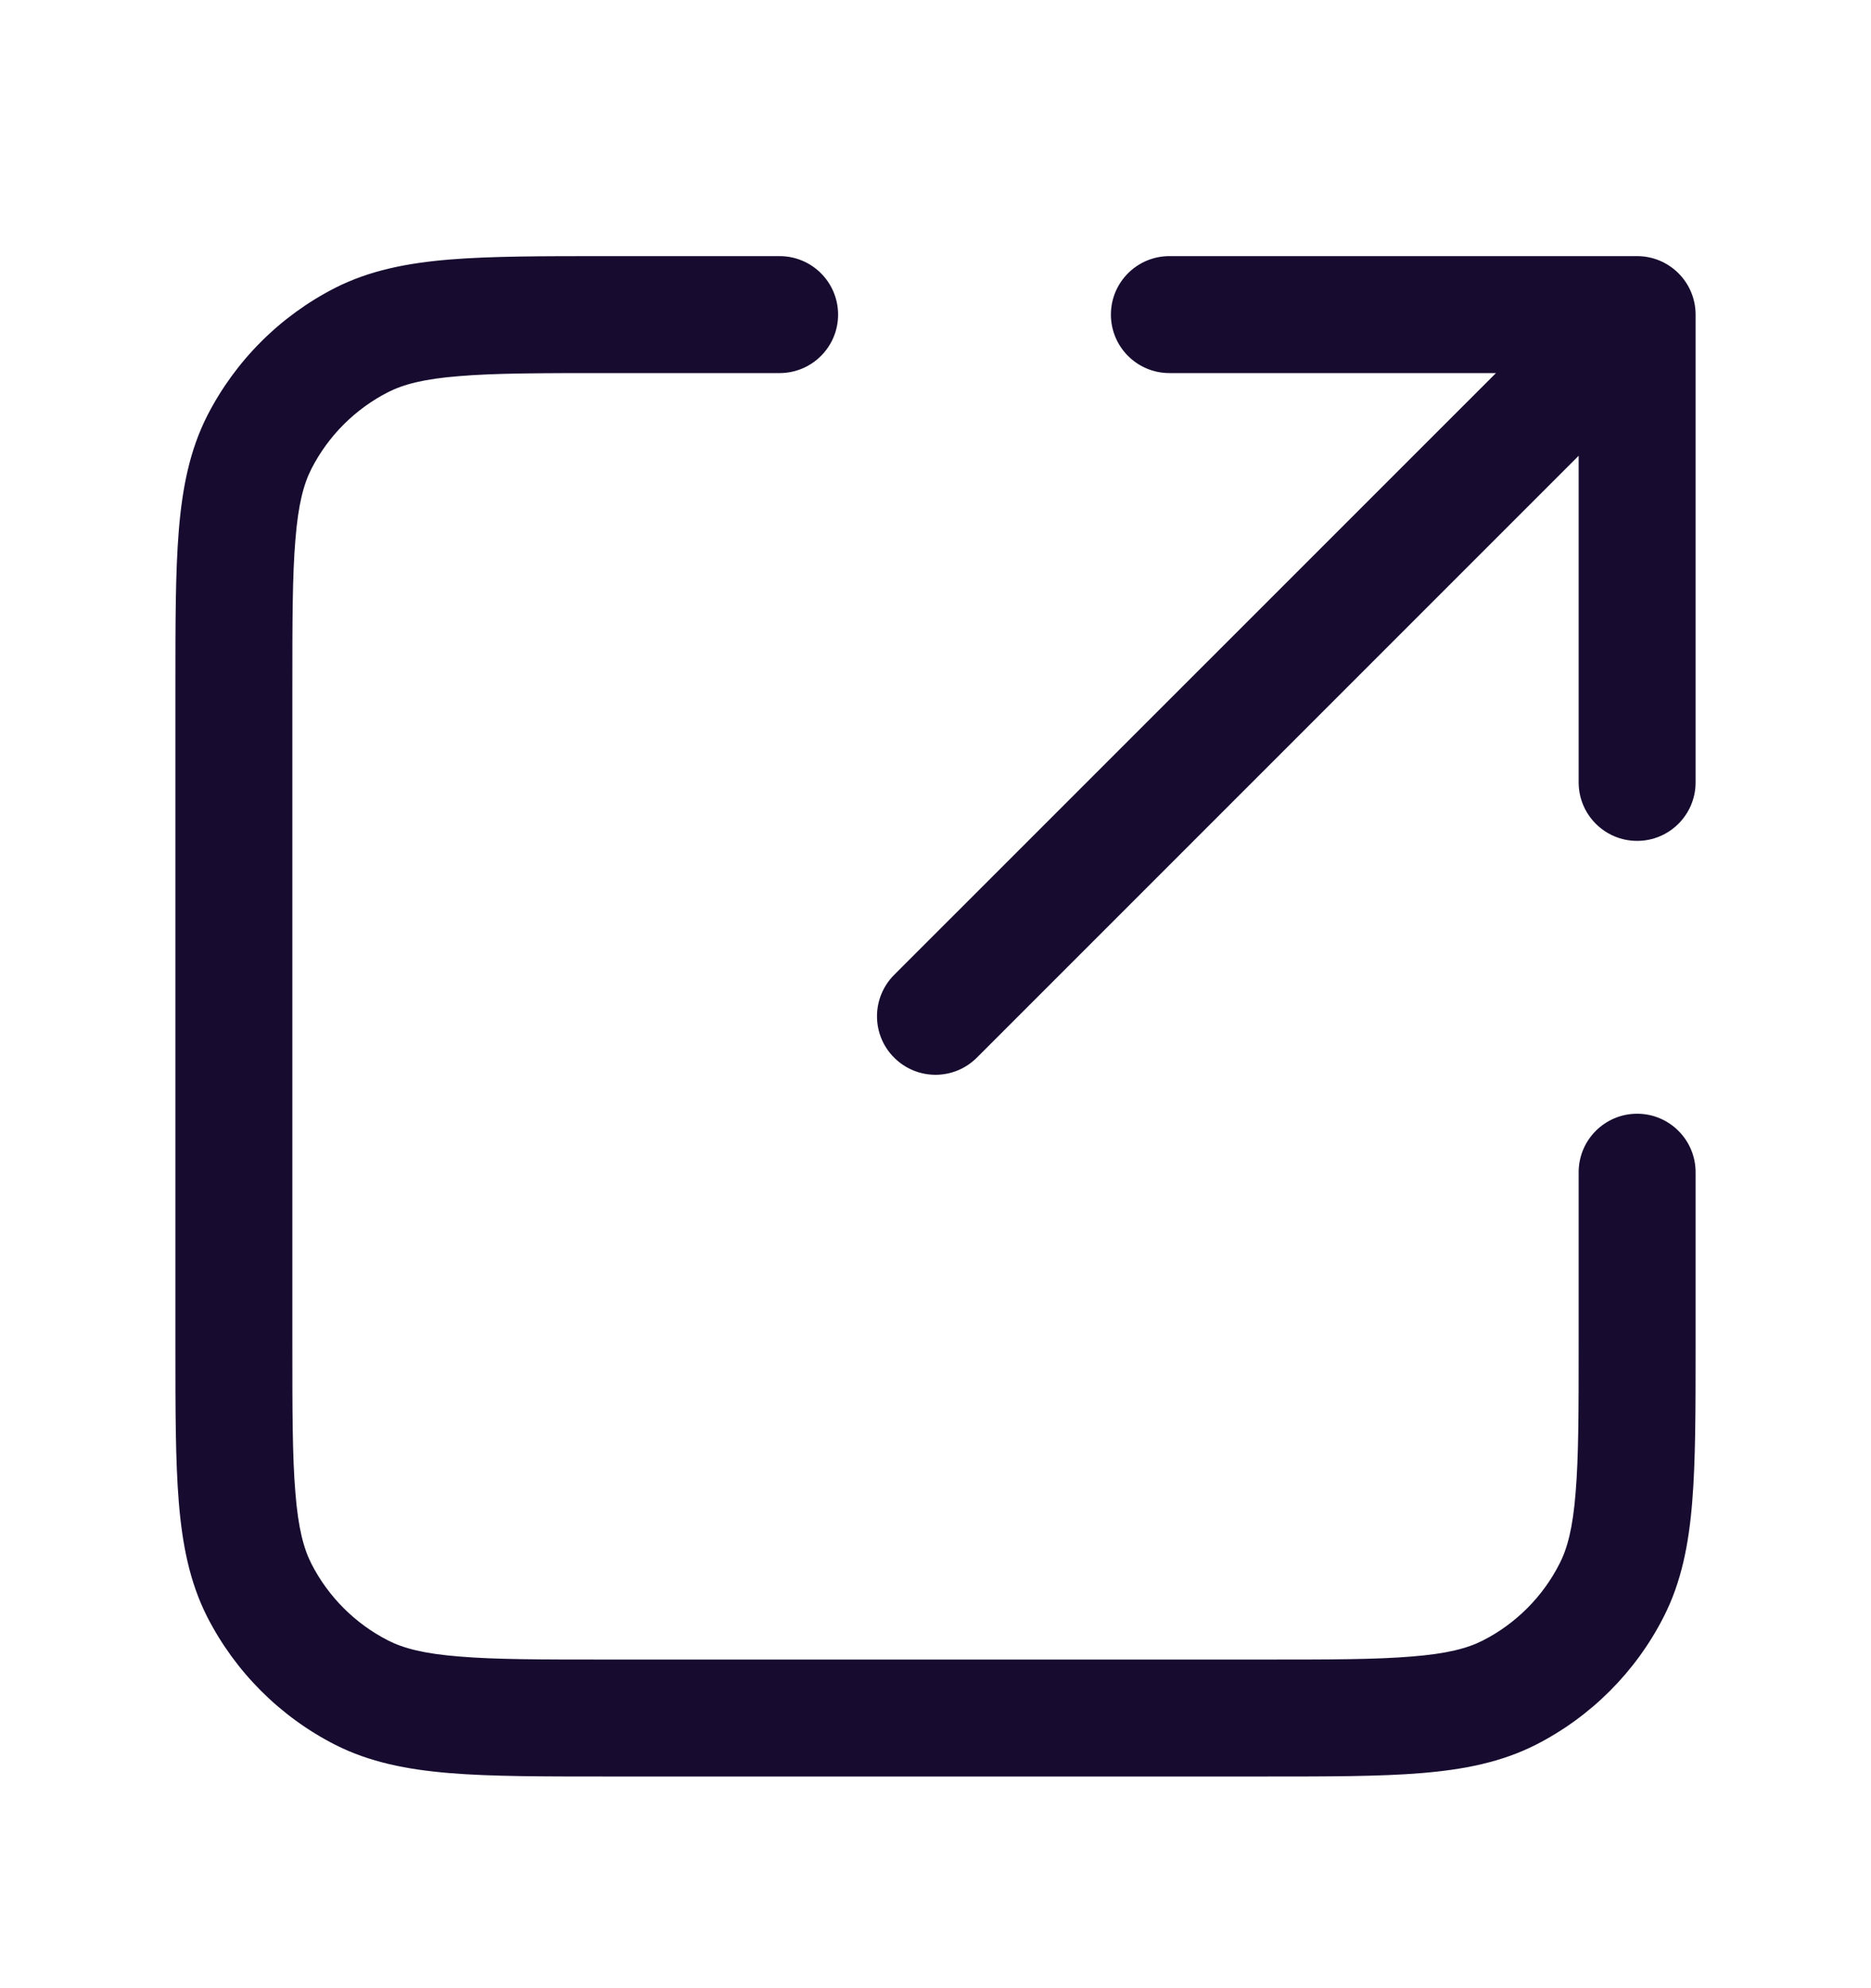 <svg width="16" height="17" viewBox="0 0 16 17" fill="none" xmlns="http://www.w3.org/2000/svg">
<path fill-rule="evenodd" clip-rule="evenodd" d="M5.179 2.19L6.667 2.19C6.943 2.19 7.167 2.414 7.167 2.69C7.167 2.966 6.943 3.19 6.667 3.19H5.2C4.632 3.19 4.236 3.19 3.927 3.216C3.625 3.24 3.451 3.286 3.319 3.353C3.037 3.497 2.807 3.727 2.663 4.009C2.596 4.141 2.55 4.314 2.526 4.617C2.5 4.925 2.5 5.322 2.5 5.89V11.49C2.5 12.058 2.5 12.454 2.526 12.763C2.55 13.065 2.596 13.239 2.663 13.371C2.807 13.653 3.037 13.883 3.319 14.027C3.451 14.094 3.625 14.14 3.927 14.164C4.236 14.19 4.632 14.19 5.2 14.19H10.8C11.368 14.19 11.764 14.19 12.073 14.164C12.376 14.14 12.549 14.094 12.681 14.027C12.963 13.883 13.193 13.653 13.336 13.371C13.404 13.239 13.45 13.065 13.474 12.763C13.5 12.454 13.5 12.058 13.5 11.49V10.023C13.5 9.747 13.724 9.523 14 9.523C14.276 9.523 14.5 9.747 14.5 10.023V11.511C14.5 12.053 14.5 12.49 14.471 12.844C14.441 13.209 14.378 13.529 14.227 13.825C13.988 14.295 13.605 14.678 13.135 14.918C12.839 15.068 12.519 15.131 12.154 15.161C11.8 15.19 11.363 15.19 10.821 15.19H5.179C4.637 15.19 4.2 15.19 3.846 15.161C3.481 15.131 3.161 15.068 2.865 14.918C2.395 14.678 2.012 14.295 1.772 13.825C1.622 13.529 1.559 13.209 1.529 12.844C1.5 12.49 1.5 12.053 1.5 11.511V5.869C1.5 5.327 1.5 4.89 1.529 4.536C1.559 4.171 1.622 3.851 1.772 3.555C2.012 3.085 2.395 2.702 2.865 2.462C3.161 2.312 3.481 2.249 3.846 2.219C4.2 2.19 4.637 2.19 5.179 2.19ZM9.5 2.69C9.5 2.414 9.724 2.19 10 2.19H14C14.276 2.19 14.5 2.414 14.5 2.69L14.5 6.69C14.5 6.966 14.276 7.19 14 7.19C13.724 7.19 13.5 6.966 13.5 6.69L13.5 3.897L8.354 9.043C8.158 9.239 7.842 9.239 7.646 9.043C7.451 8.848 7.451 8.532 7.646 8.336L12.793 3.19H10C9.724 3.19 9.5 2.966 9.5 2.69Z" fill="#170B2F"/>
</svg>
